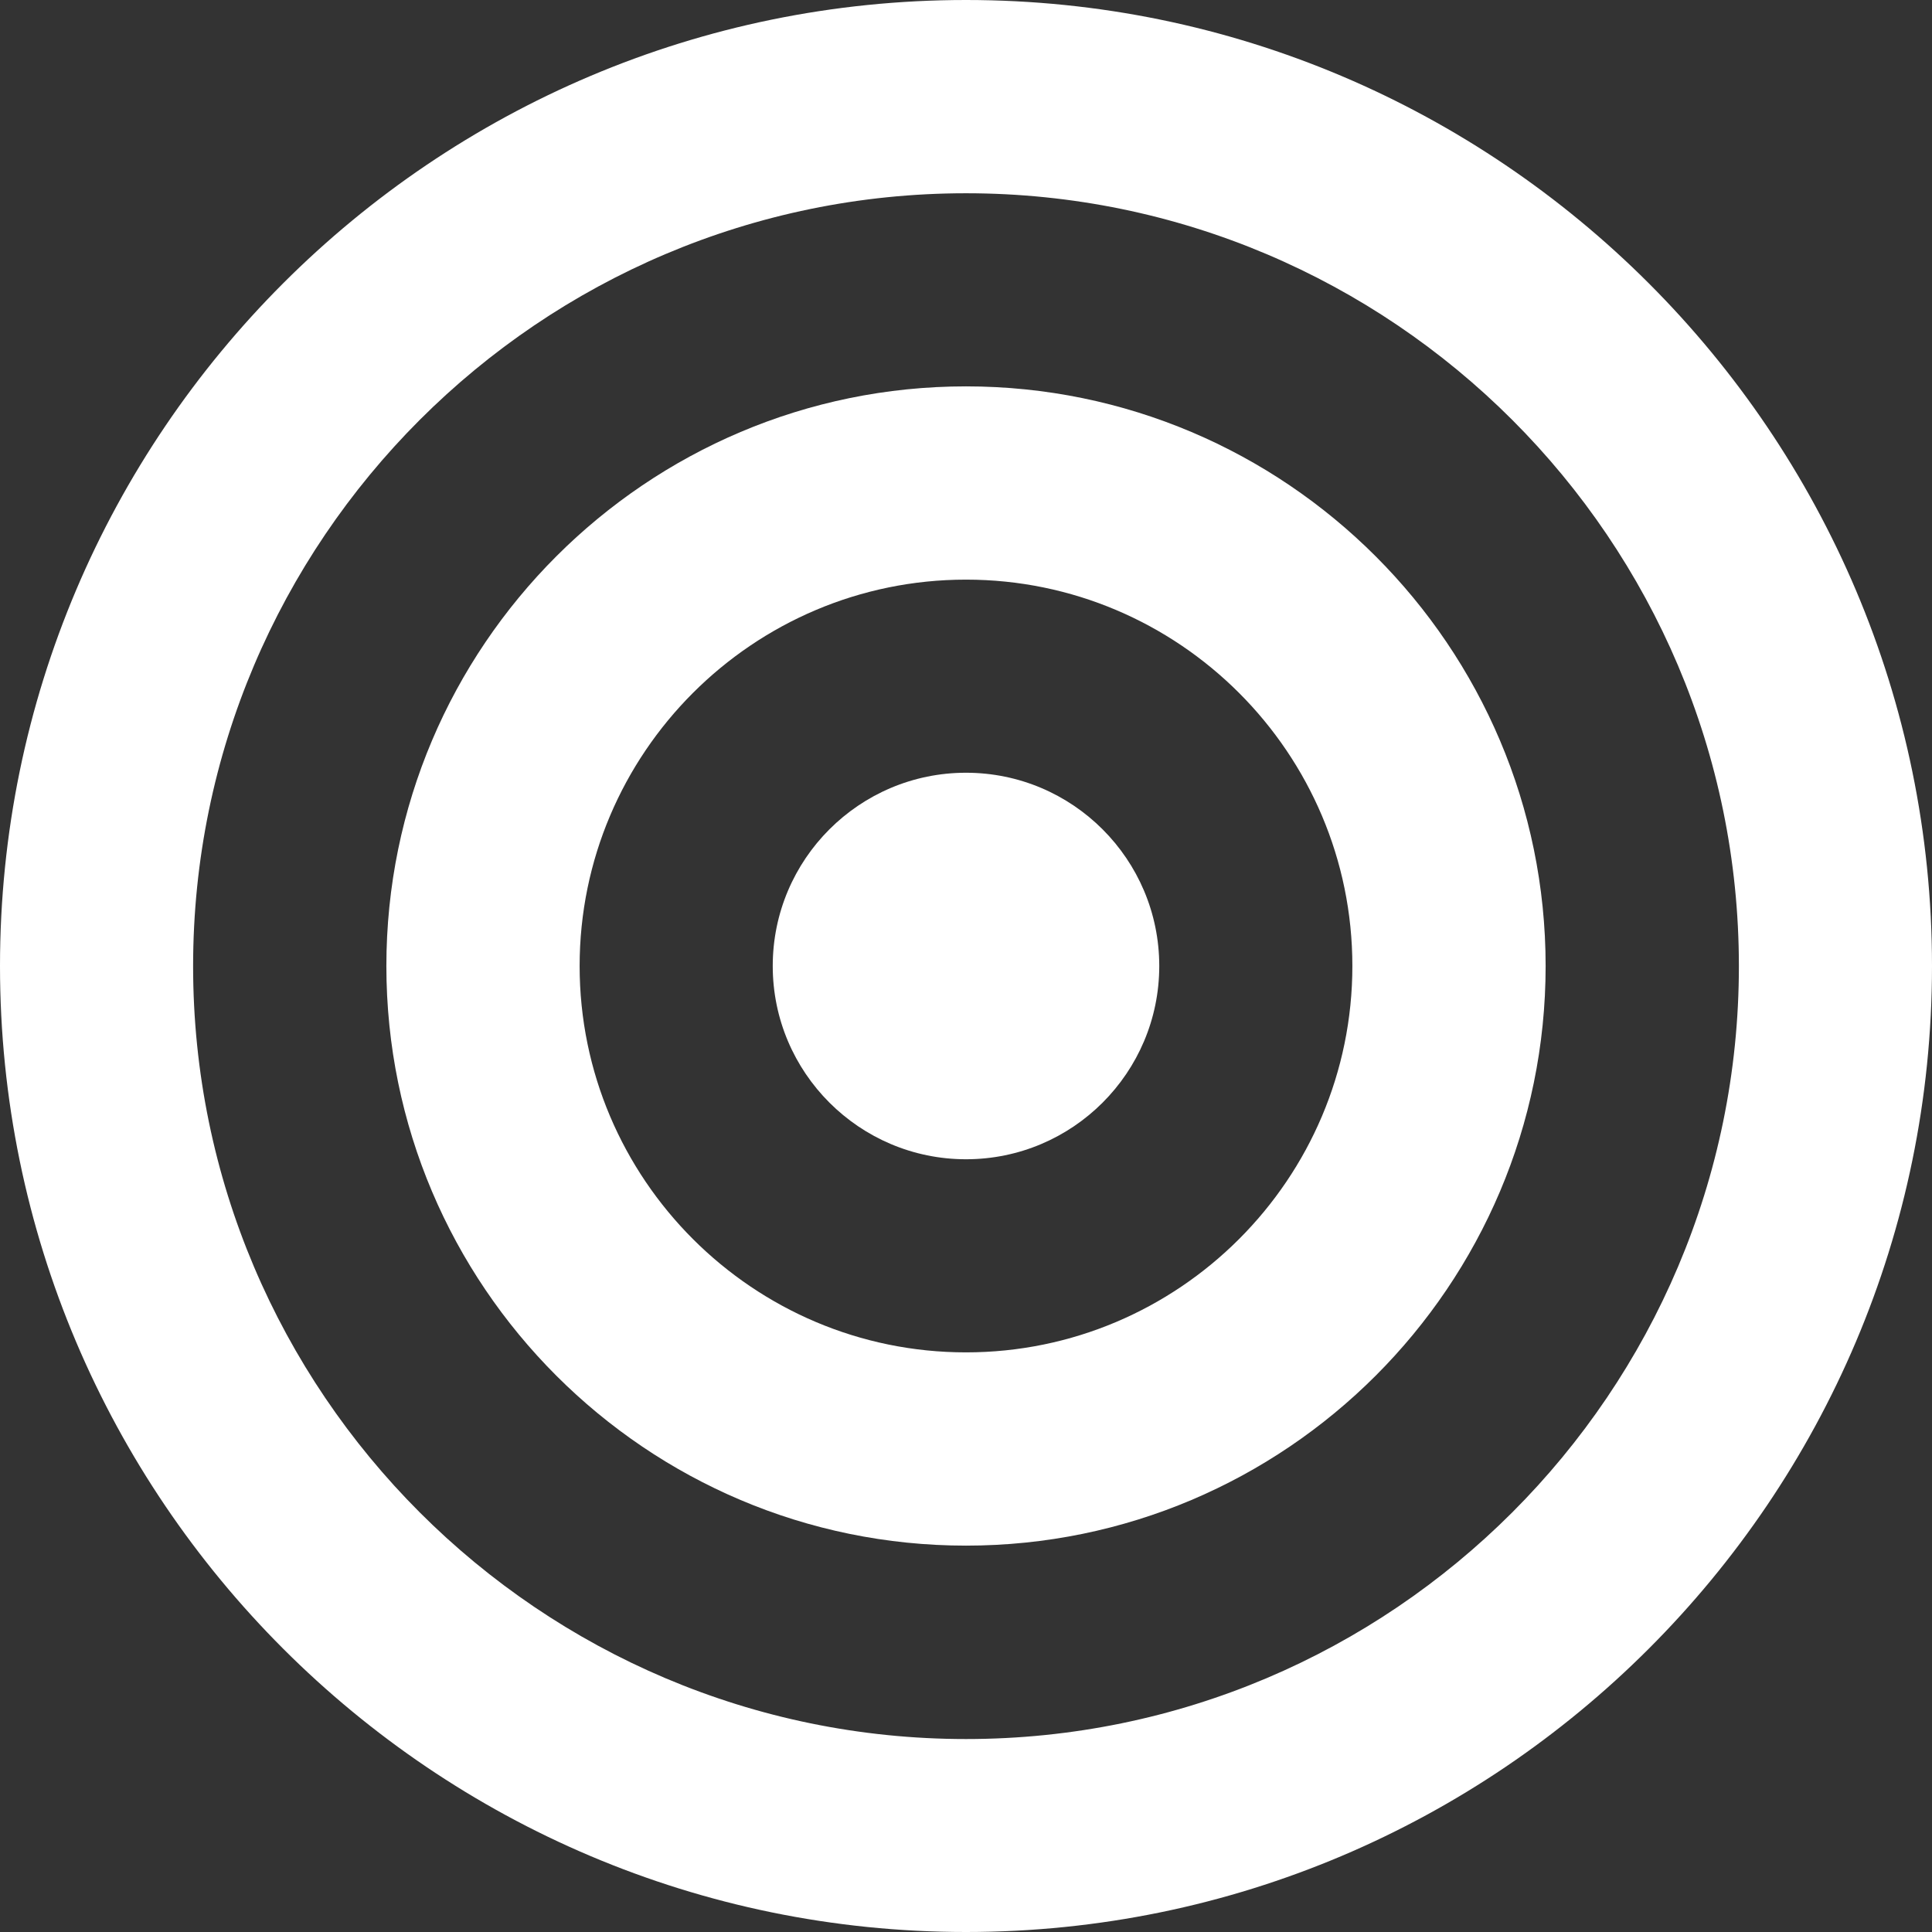 <?xml version="1.0" encoding="UTF-8"?>
<svg id="Livello_2" data-name="Livello 2" xmlns="http://www.w3.org/2000/svg" viewBox="0 0 126.26 126.26">
  <rect x="0" y="0" width="126.26" height="126.26" fill="#333333" stroke="none"/>
  <defs>
    <style>
      .cls-1 {
        fill: #fff;
        stroke-width: 0px;
      }
    </style>
  </defs>
  <g id="Layer_1" data-name="Layer 1">
    <g>
      <path class="cls-1" d="M63.13,126.26C28.32,126.26,0,97.95,0,63.13S28.32,0,63.13,0s63.13,28.32,63.13,63.13-28.32,63.13-63.13,63.13M63.13,12.63c-27.85,0-50.51,22.66-50.51,50.51s22.66,50.51,50.51,50.51,50.51-22.66,50.51-50.51S90.98,12.63,63.13,12.63"/>
      <path class="cls-1" d="M63.13,101.01c-20.89,0-37.88-16.99-37.88-37.88S42.24,25.25,63.13,25.25s37.88,16.99,37.88,37.88-16.99,37.88-37.88,37.88M63.13,37.88c-13.92,0-25.25,11.33-25.25,25.25s11.33,25.25,25.25,25.25,25.25-11.33,25.25-25.25-11.33-25.25-25.25-25.25"/>
      <path class="cls-1" d="M63.13,75.76c-6.96,0-12.63-5.66-12.63-12.63s5.66-12.63,12.63-12.63,12.63,5.66,12.63,12.63-5.66,12.63-12.63,12.63M63.13,63.12h0s0,0,0,0Z"/>
    </g>
  </g>
</svg>